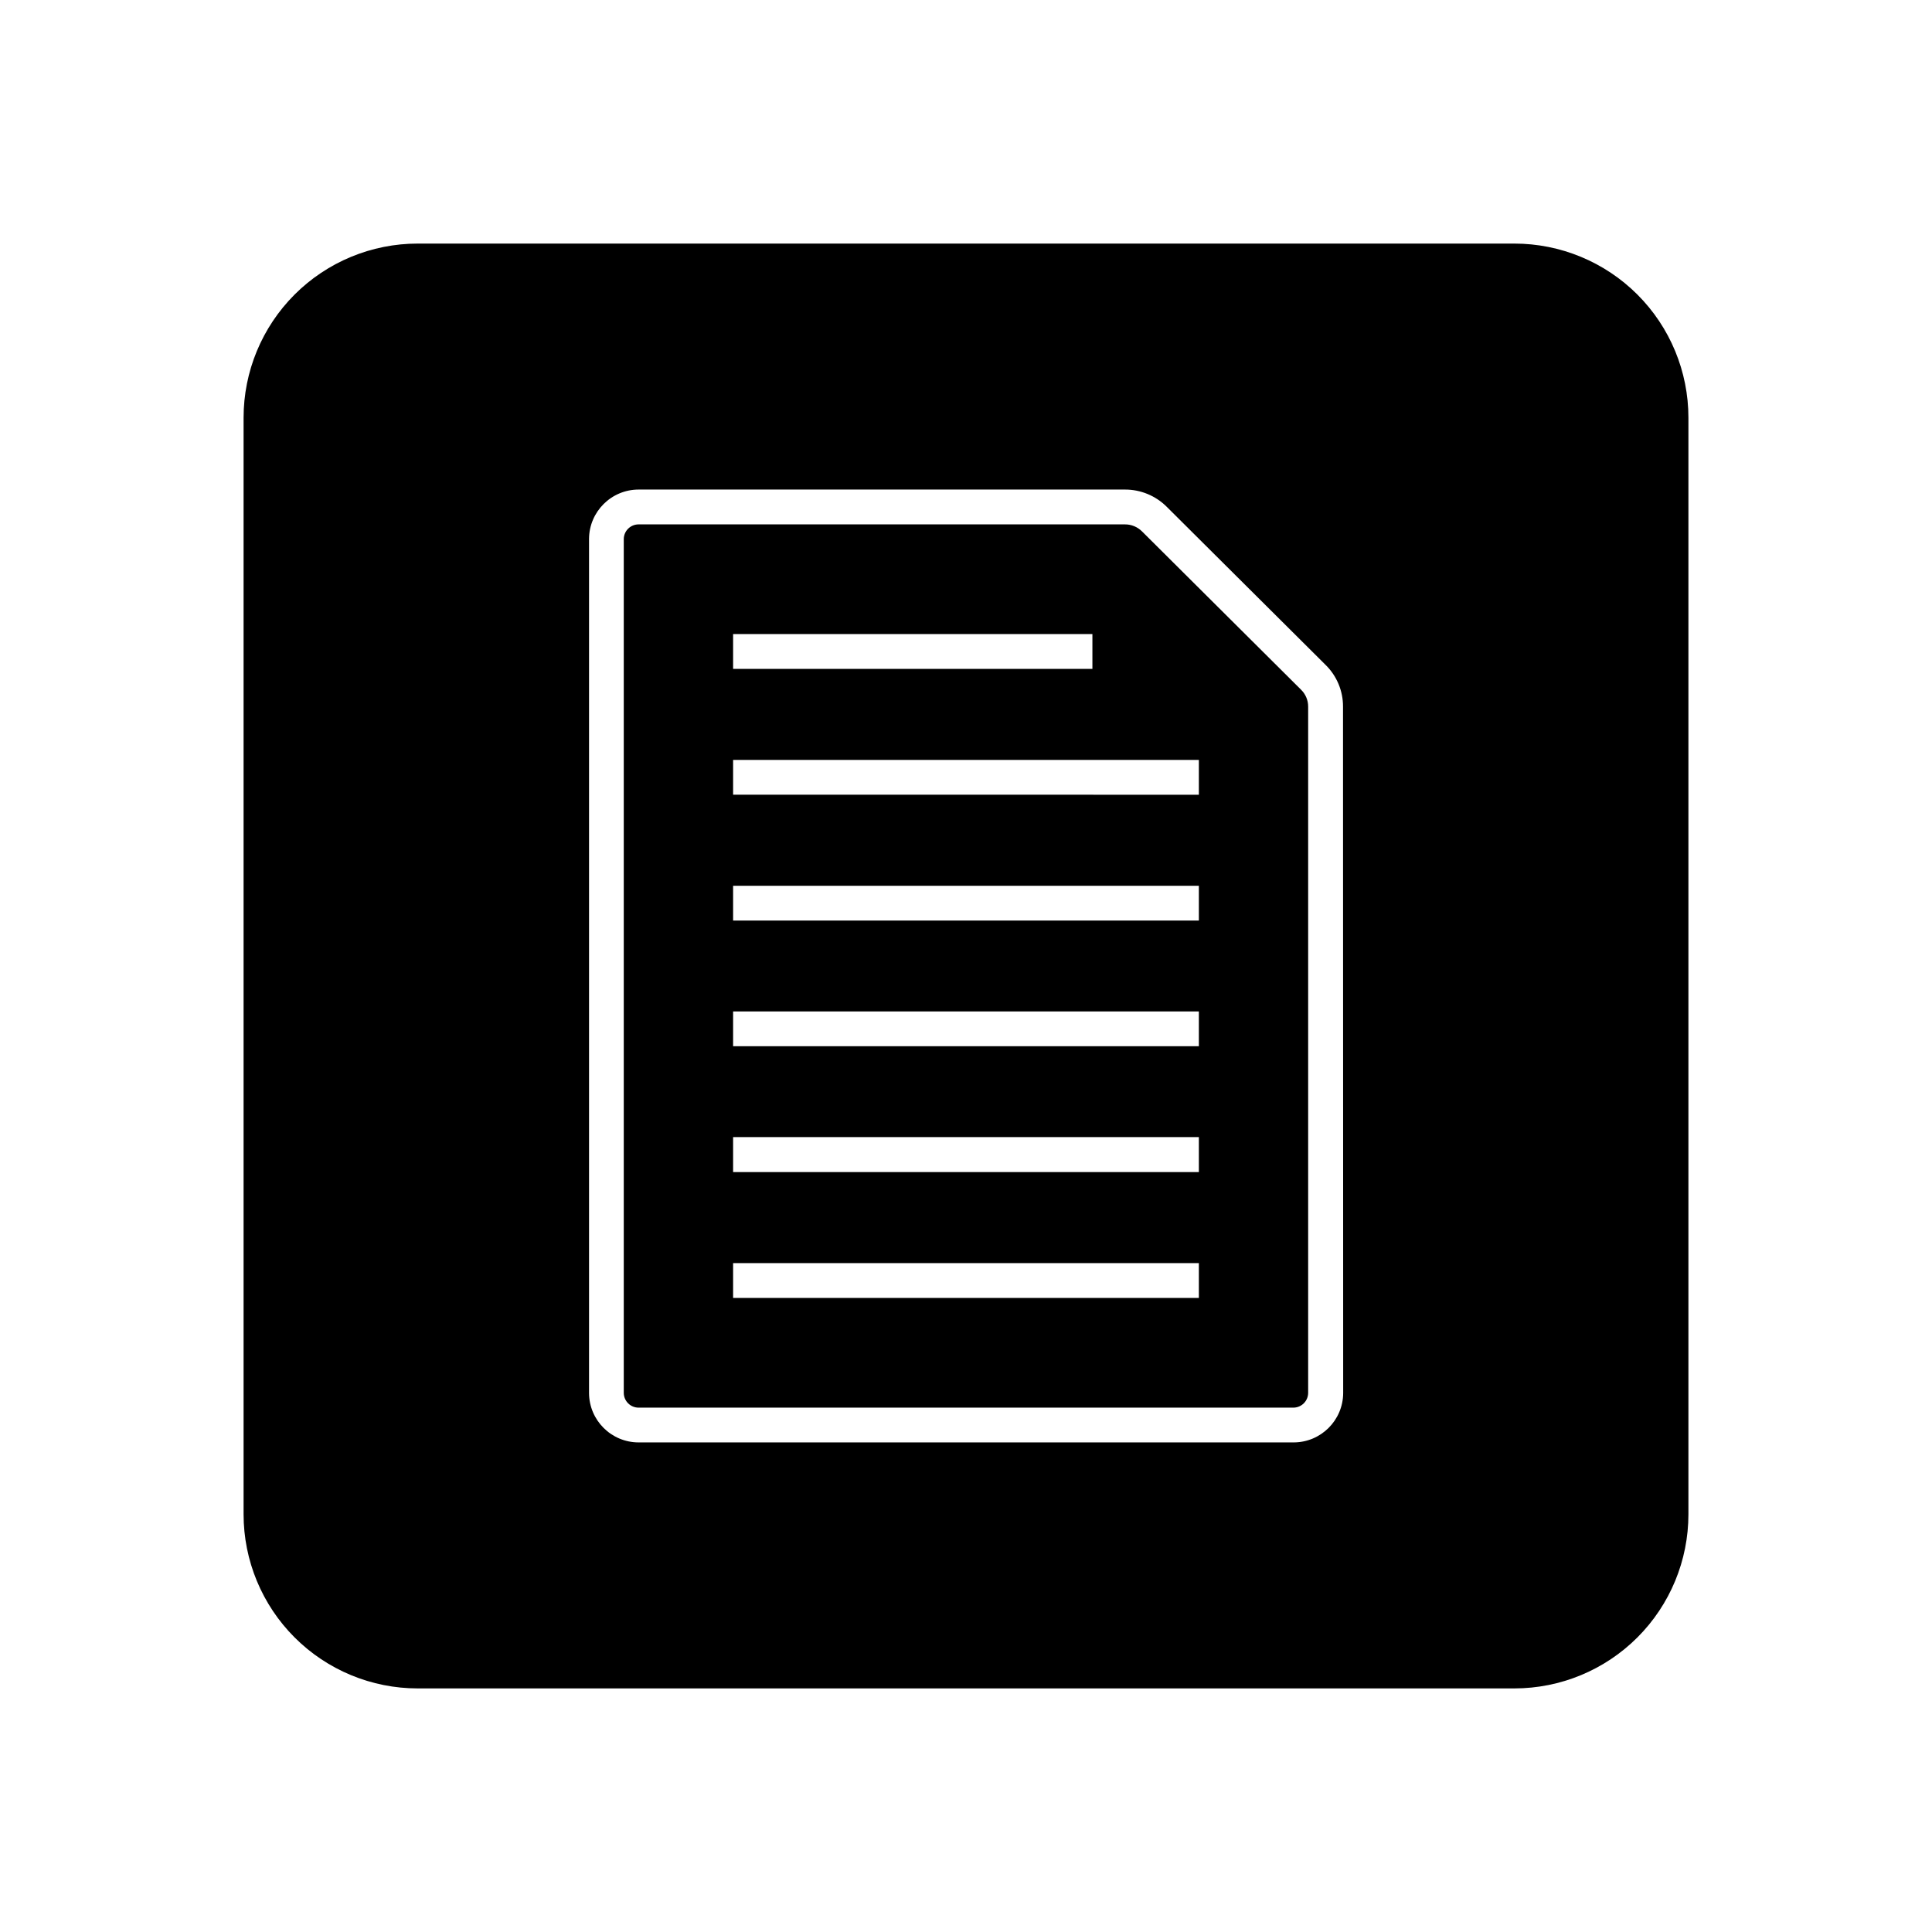 <?xml version="1.0" encoding="UTF-8"?>
<!-- Uploaded to: SVG Repo, www.svgrepo.com, Generator: SVG Repo Mixer Tools -->
<svg fill="#000000" width="800px" height="800px" version="1.1" viewBox="144 144 512 512" xmlns="http://www.w3.org/2000/svg">
 <g>
  <path d="m446.65 284.83c-1.203-1.203-2.836-1.875-4.535-1.863h-128.88c-2.152 0-3.902 1.727-3.93 3.879v226.31c0.027 2.152 1.777 3.883 3.93 3.883h173.51c2.152 0 3.902-1.73 3.93-3.883v-181.88c0.008-1.684-0.664-3.301-1.863-4.481zm-108.37 27.207h95.219v9.219h-95.219zm123.43 175.93h-123.43v-9.223h123.43zm0-33.352h-123.43v-9.273h123.43zm0-33.352-123.43-0.004v-9.219h123.43zm0-33.301-123.43-0.004v-9.219h123.43zm0-33.352-123.43-0.004v-9.219h123.43z"/>
  <path d="m545.3 208.55h-290.6c-12.238 0-23.977 4.863-32.633 13.516-8.652 8.656-13.516 20.395-13.516 32.633v290.6c0 12.238 4.863 23.977 13.516 32.633 8.656 8.656 20.395 13.516 32.633 13.516h290.6c12.238 0 23.977-4.859 32.633-13.516s13.516-20.395 13.516-32.633v-290.6c0-12.238-4.859-23.977-13.516-32.633-8.656-8.652-20.395-13.516-32.633-13.516zm-45.344 304.6c-0.027 7.246-5.906 13.102-13.148 13.102h-173.56c-7.242 0-13.121-5.856-13.148-13.102v-226.31c0.027-7.242 5.906-13.102 13.148-13.102h128.88c4.133-0.012 8.102 1.621 11.035 4.535l42.168 41.969c2.949 2.91 4.602 6.887 4.582 11.031z"/>
 </g>
</svg>